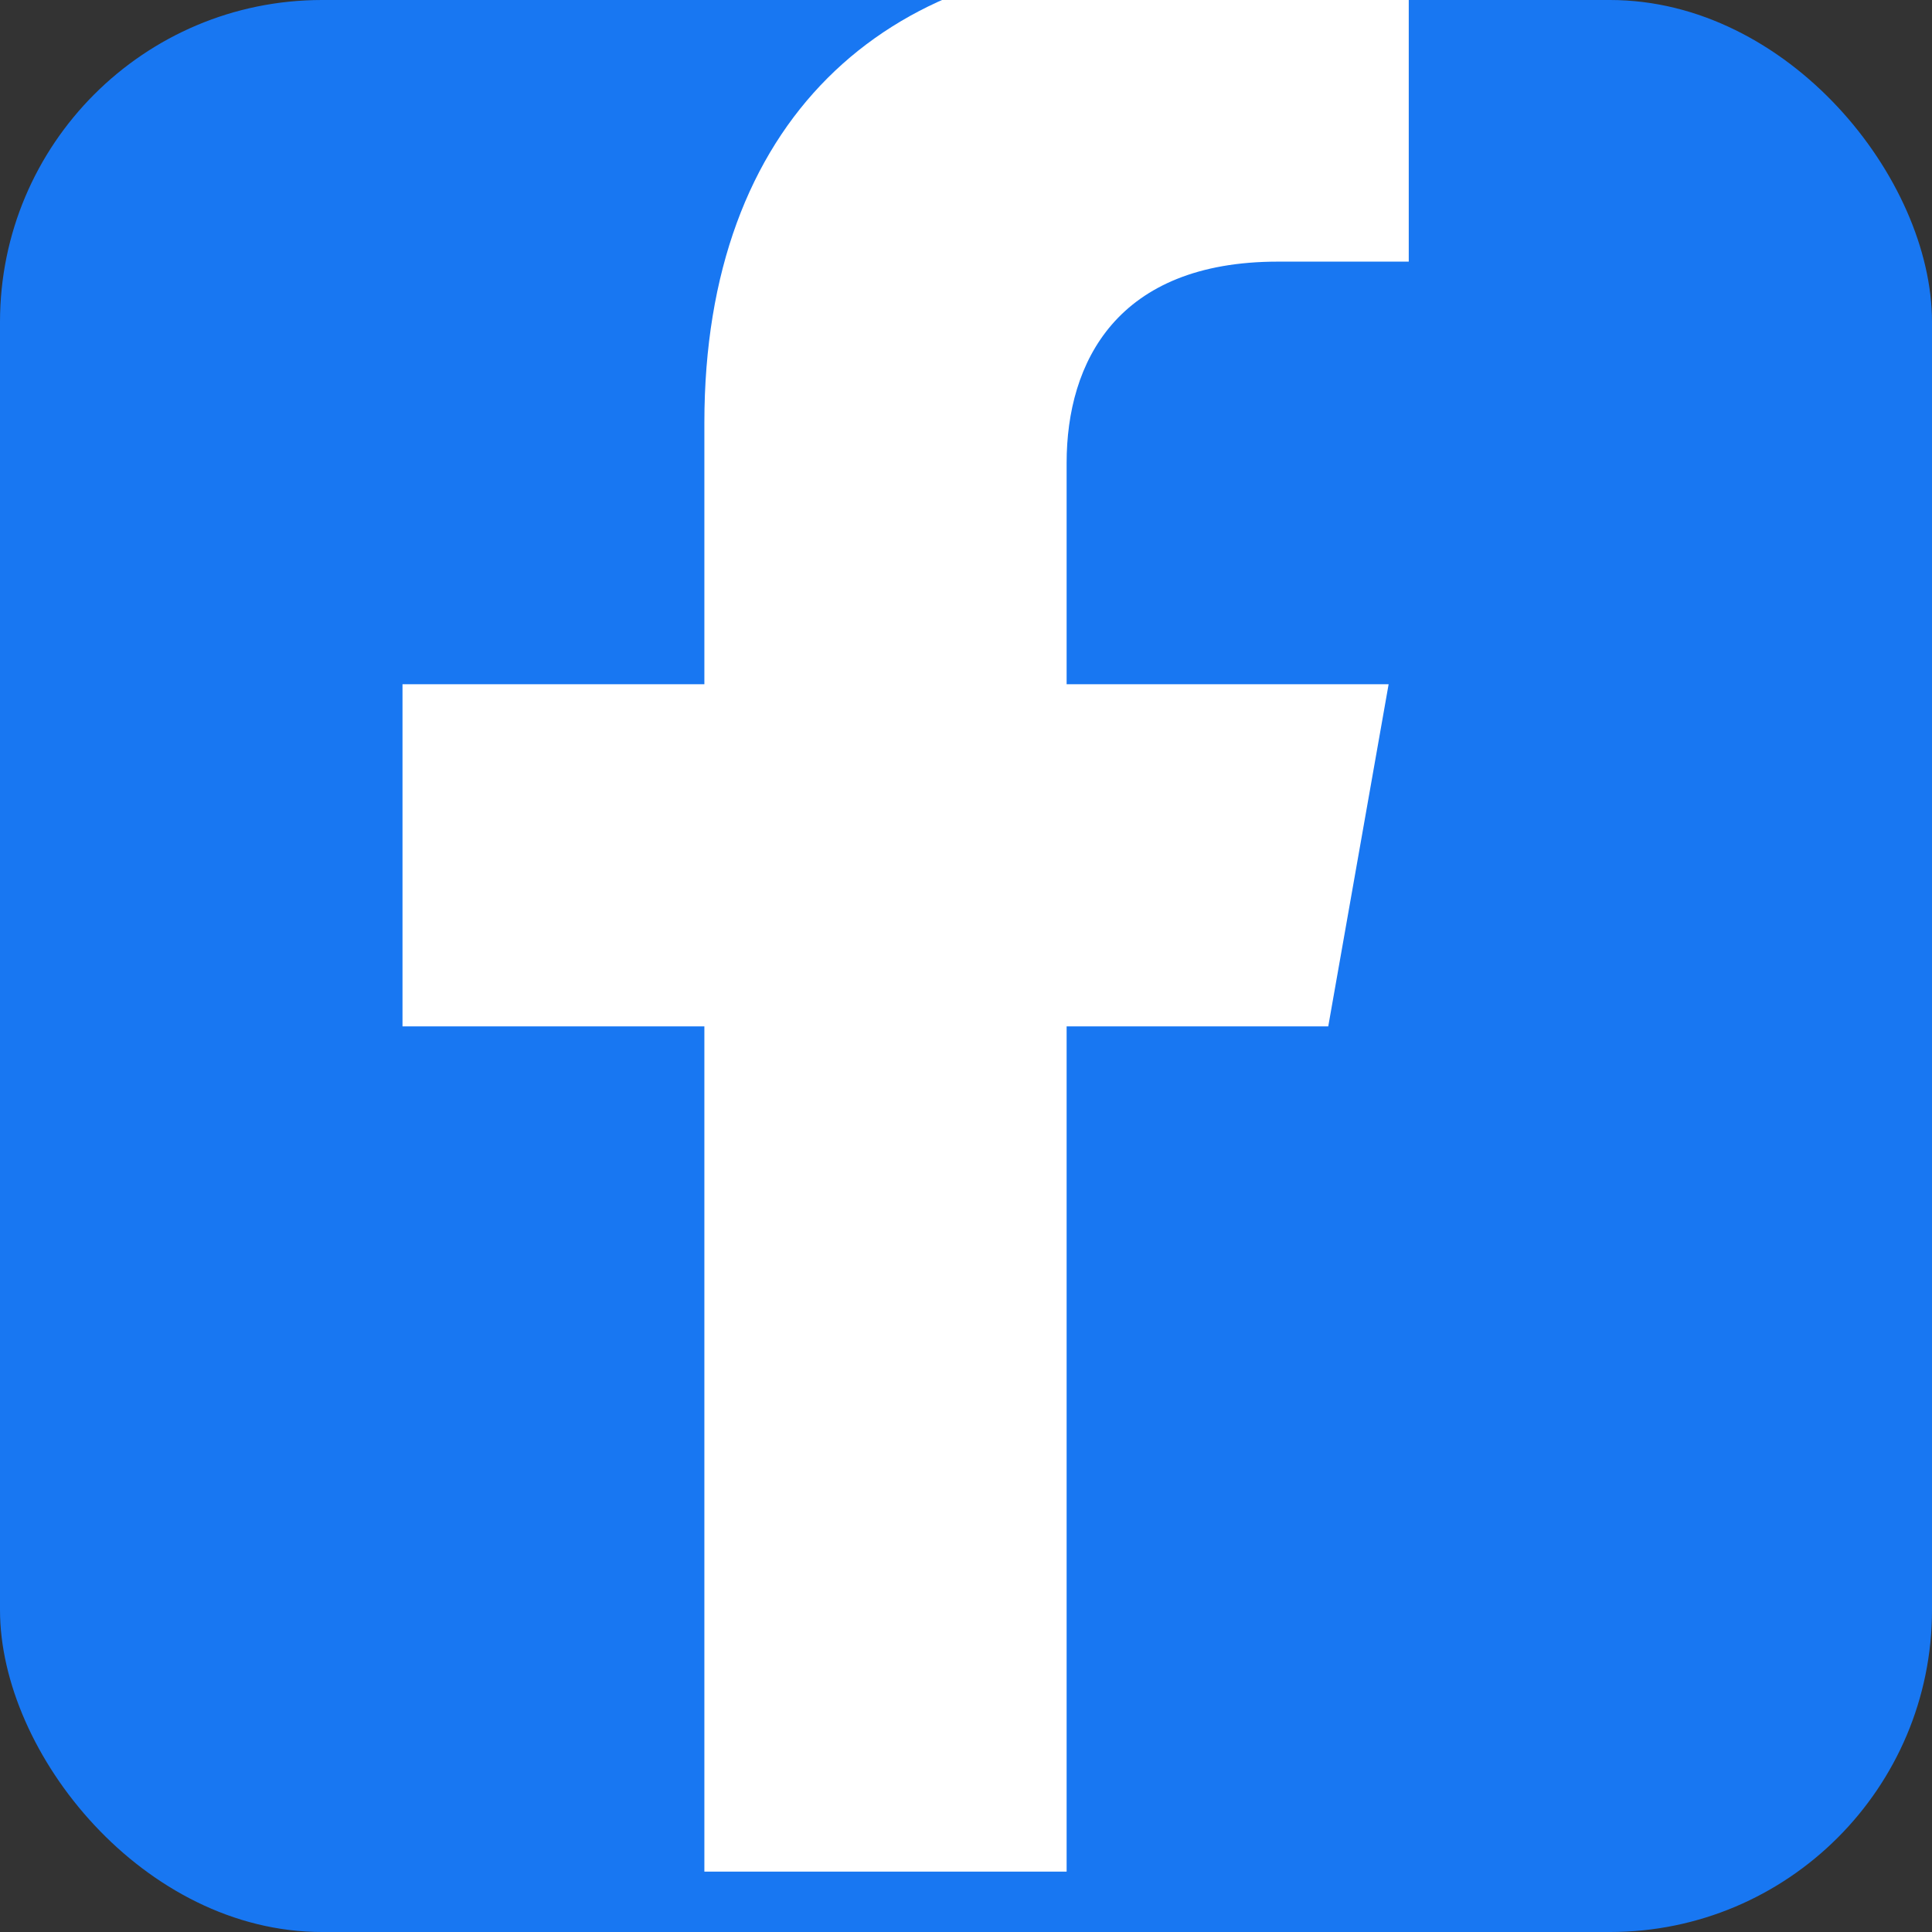 <svg xmlns="http://www.w3.org/2000/svg" viewBox="0 0 24 24" width="24" height="24">
  <rect x="0" y="0" width="24" height="24" fill="#333333" stroke="none"/>
  <rect width="24" height="24" rx="4" fill="#1877F2"/>
  <path d="M16.5 12.75L17.25 8.5H13.25V5.75C13.25 4.5 13.875 3.25 15.875 3.25H17.5V-0.25C16.5 -0.375 15.375 -0.5 14.25 -0.5C11 -0.5 8.75 1.5 8.75 5.25V8.5H5V12.75H8.75V23.25H13.25V12.75H16.5Z" fill="#FFFFFF"/>
</svg>